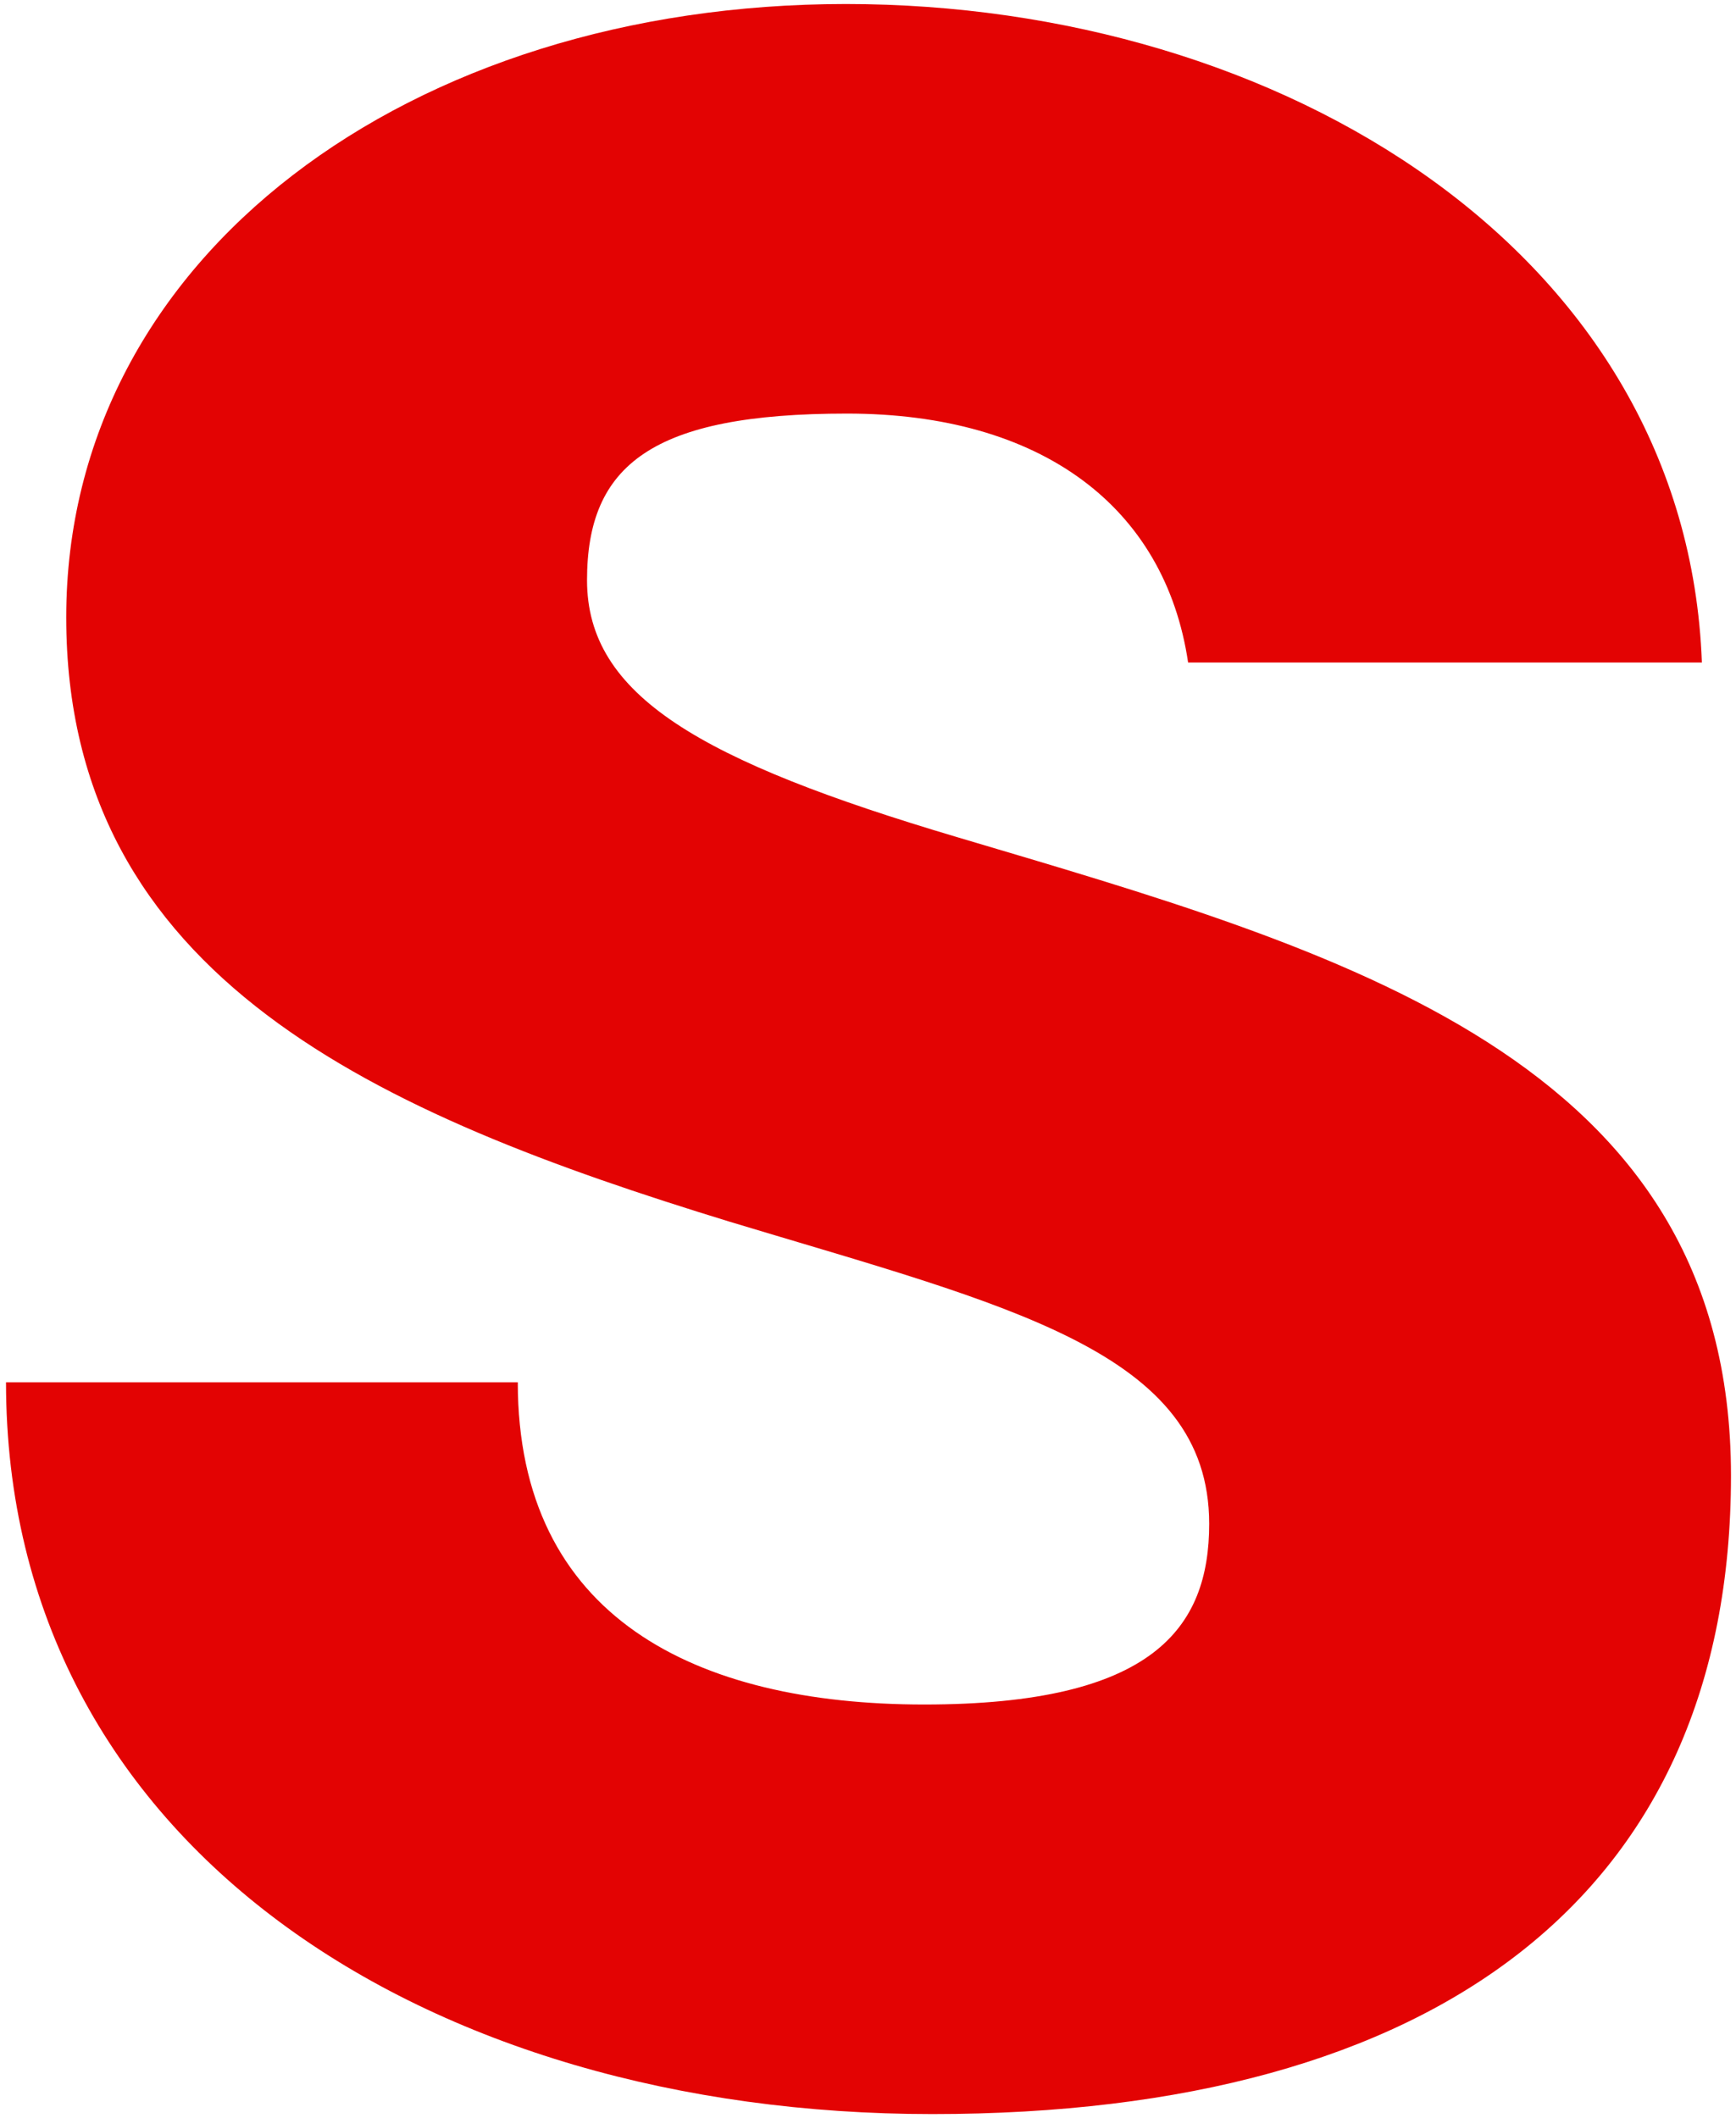 <?xml version="1.0" encoding="UTF-8"?>
<svg width="173px" height="211px" viewBox="0 0 173 211" version="1.1" xmlns="http://www.w3.org/2000/svg" xmlns:xlink="http://www.w3.org/1999/xlink">
    <title>s-3</title>
    <g id="Page-1" stroke="none" stroke-width="1" fill="none" fill-rule="evenodd">
        <path d="M0.4,137.7 L51.6,137.7 C51.6,161.1 69.3,169.8 92.1,169.8 C114.9,169.8 120.5,162.2 120.5,151.8 C120.5,134.6 100.5,130.1 72.7,121.7 C37.8,111 6.6,97.5 6.6,61.5 C6.6,25.5 40.9,0.4 84.3,0.4 C127.7,0.4 168.1,25.2 169.6,66 L118.4,66 C116.1,50.5 103.8,41.2 84.4,41.2 C65,41.2 58.5,46.3 58.5,57.8 C58.5,69.3 69.8,75.8 95.4,83.4 C133.4,94.7 172.5,105.3 172.5,147 C172.5,188.7 143.2,210.6 92.9,210.6 C42.6,210.6 0.6,183.9 0.6,137.7 L0.4,137.7 Z" id="s-3" fill="#E30303" fill-rule="nonzero"></path>
    </g>
</svg>